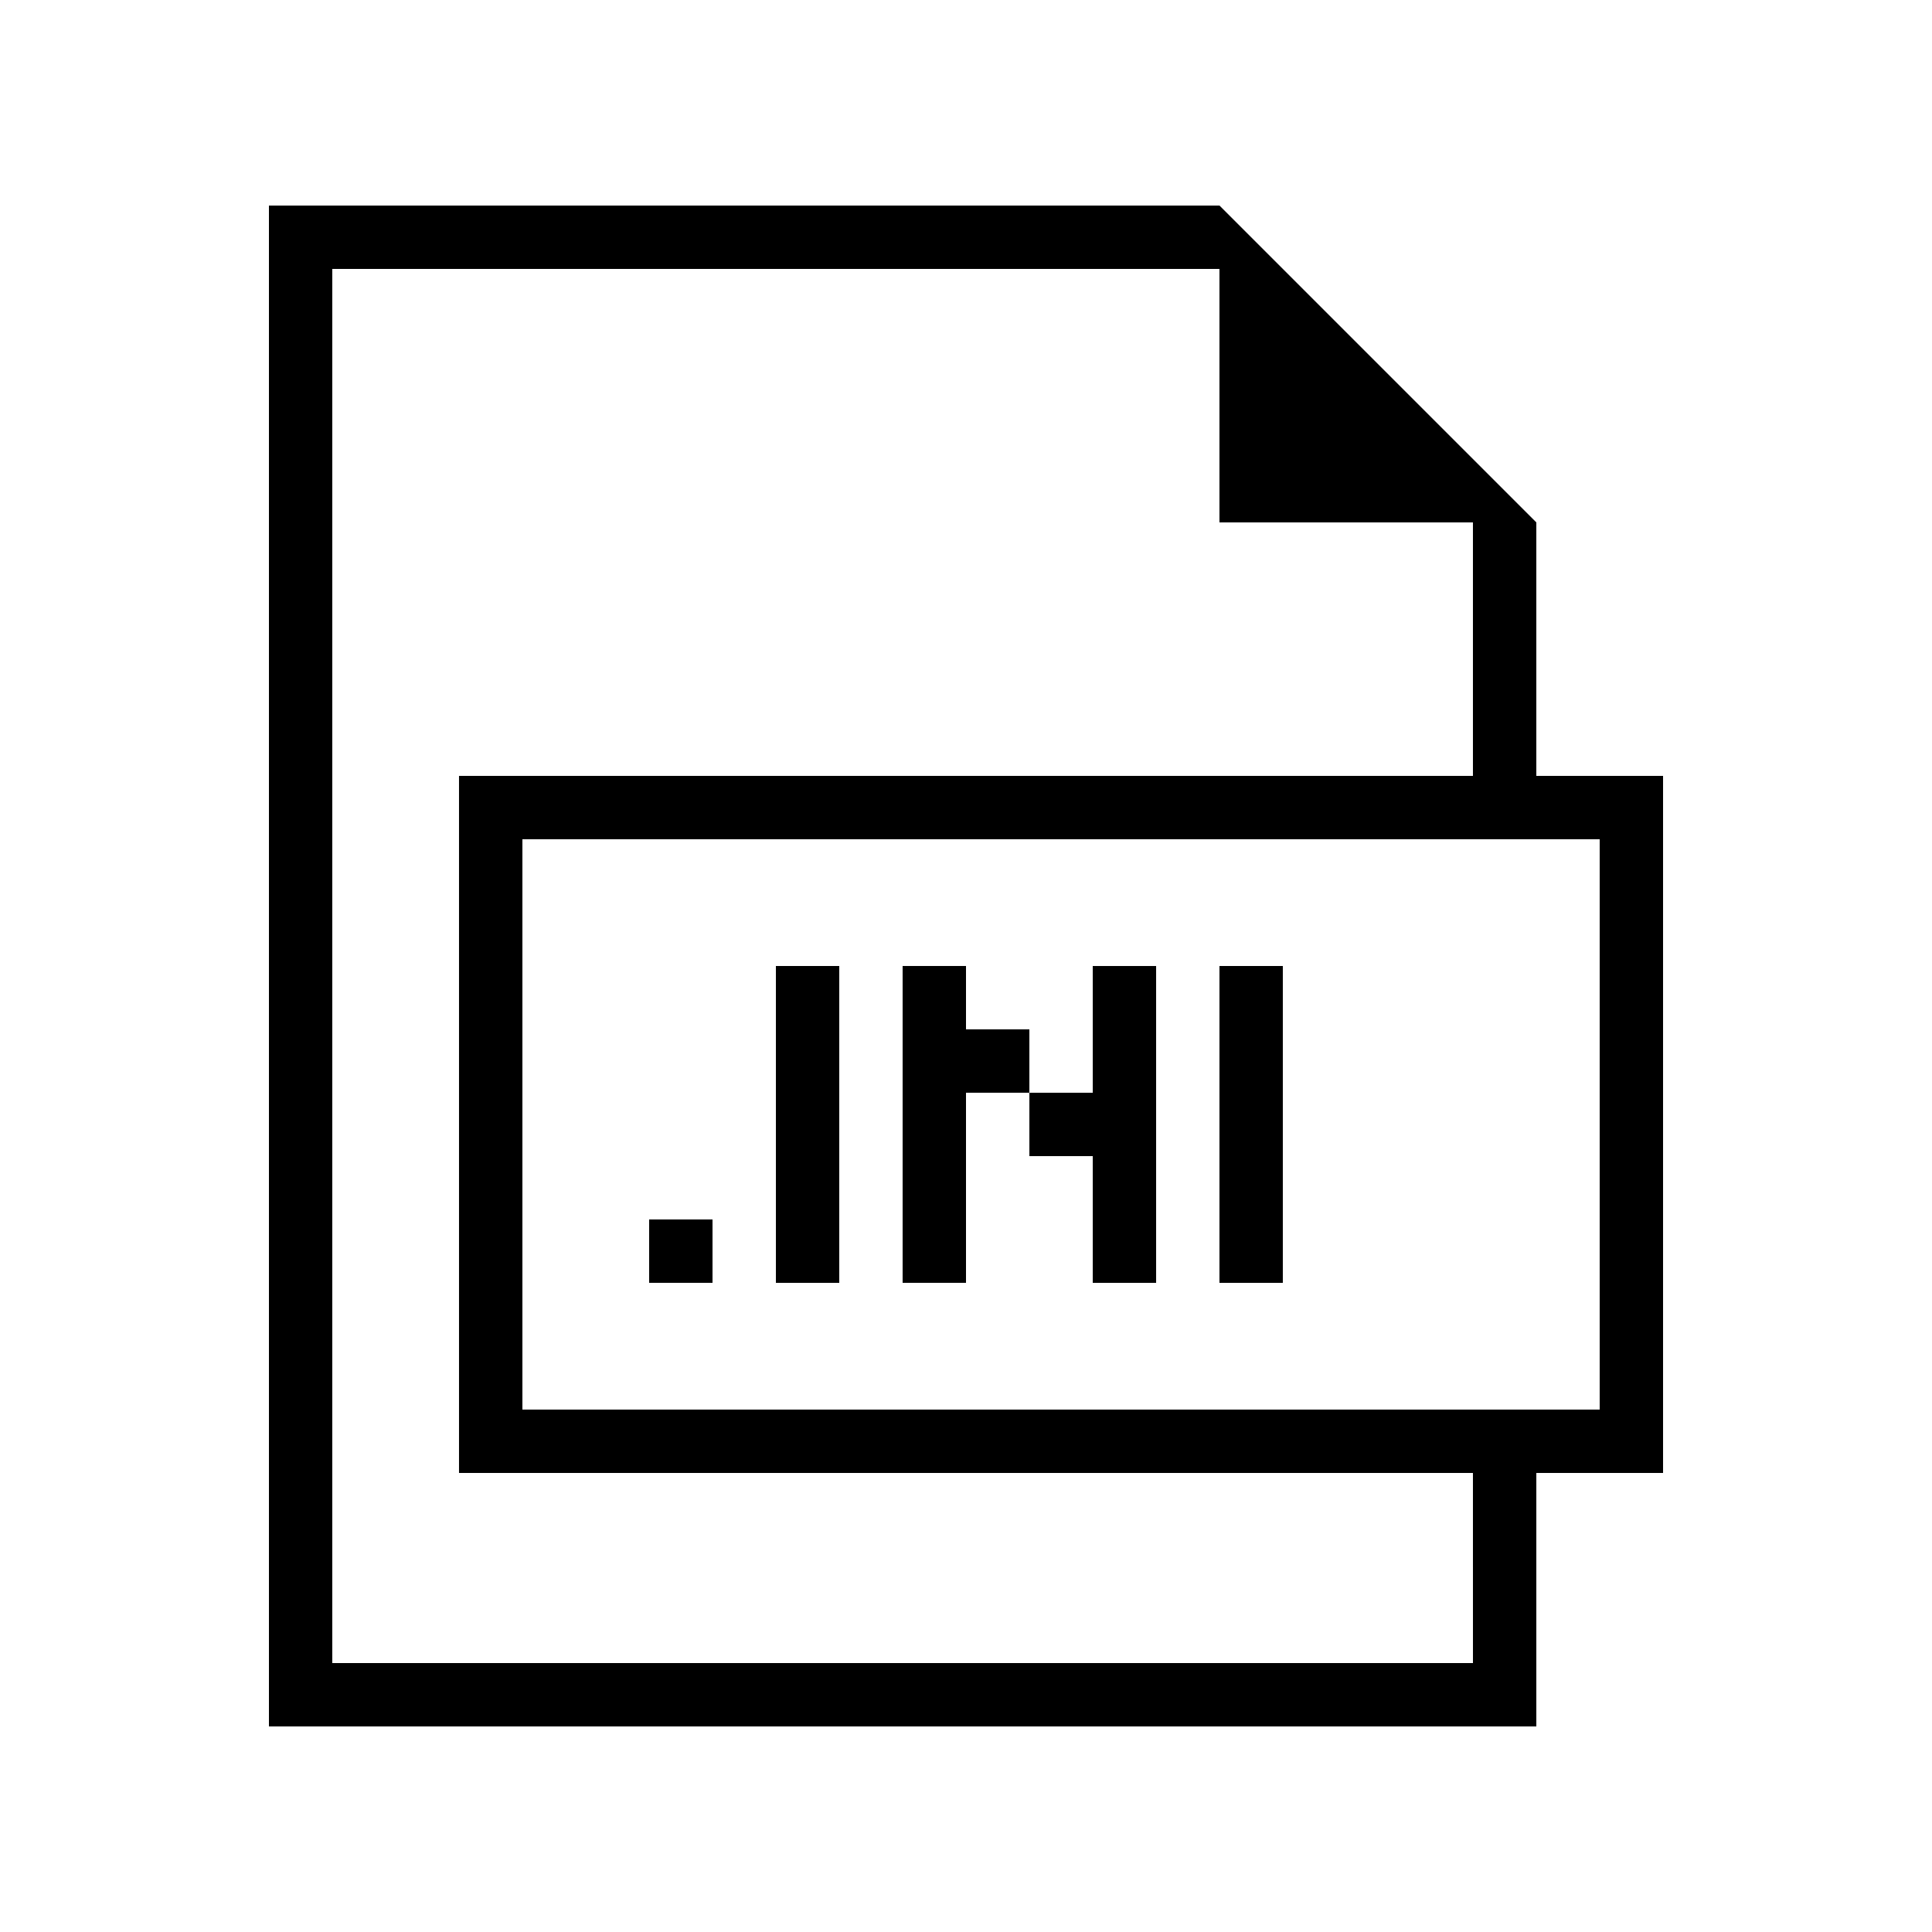 <?xml version="1.0" encoding="UTF-8"?>
<!-- Uploaded to: ICON Repo, www.iconrepo.com, Generator: ICON Repo Mixer Tools -->
<svg fill="#000000" width="800px" height="800px" version="1.1" viewBox="144 144 512 512" xmlns="http://www.w3.org/2000/svg">
 <g>
  <path d="m551.14 282.44-83.969-83.969-251.9 0.004v403.05h335.87v-67.176h33.586v-184.73h-33.586zm-16.793 302.29h-302.29v-369.46h235.11v67.176h67.176v67.176l-268.7-0.004v184.73h268.7zm33.586-218.32v151.14h-285.49v-151.14z"/>
  <path d="m316.03 467.17h16.793v16.793h-16.793z"/>
  <path d="m349.62 400h16.793v83.969h-16.793z"/>
  <path d="m467.17 400h16.793v83.969h-16.793z"/>
  <path d="m400 416.79v-16.793h-16.797v83.965h16.797v-50.379h16.793v-16.793z"/>
  <path d="m433.59 433.59h-16.793v16.793h16.793v33.586h16.793v-83.965h-16.793z"/>
 </g>
</svg>
